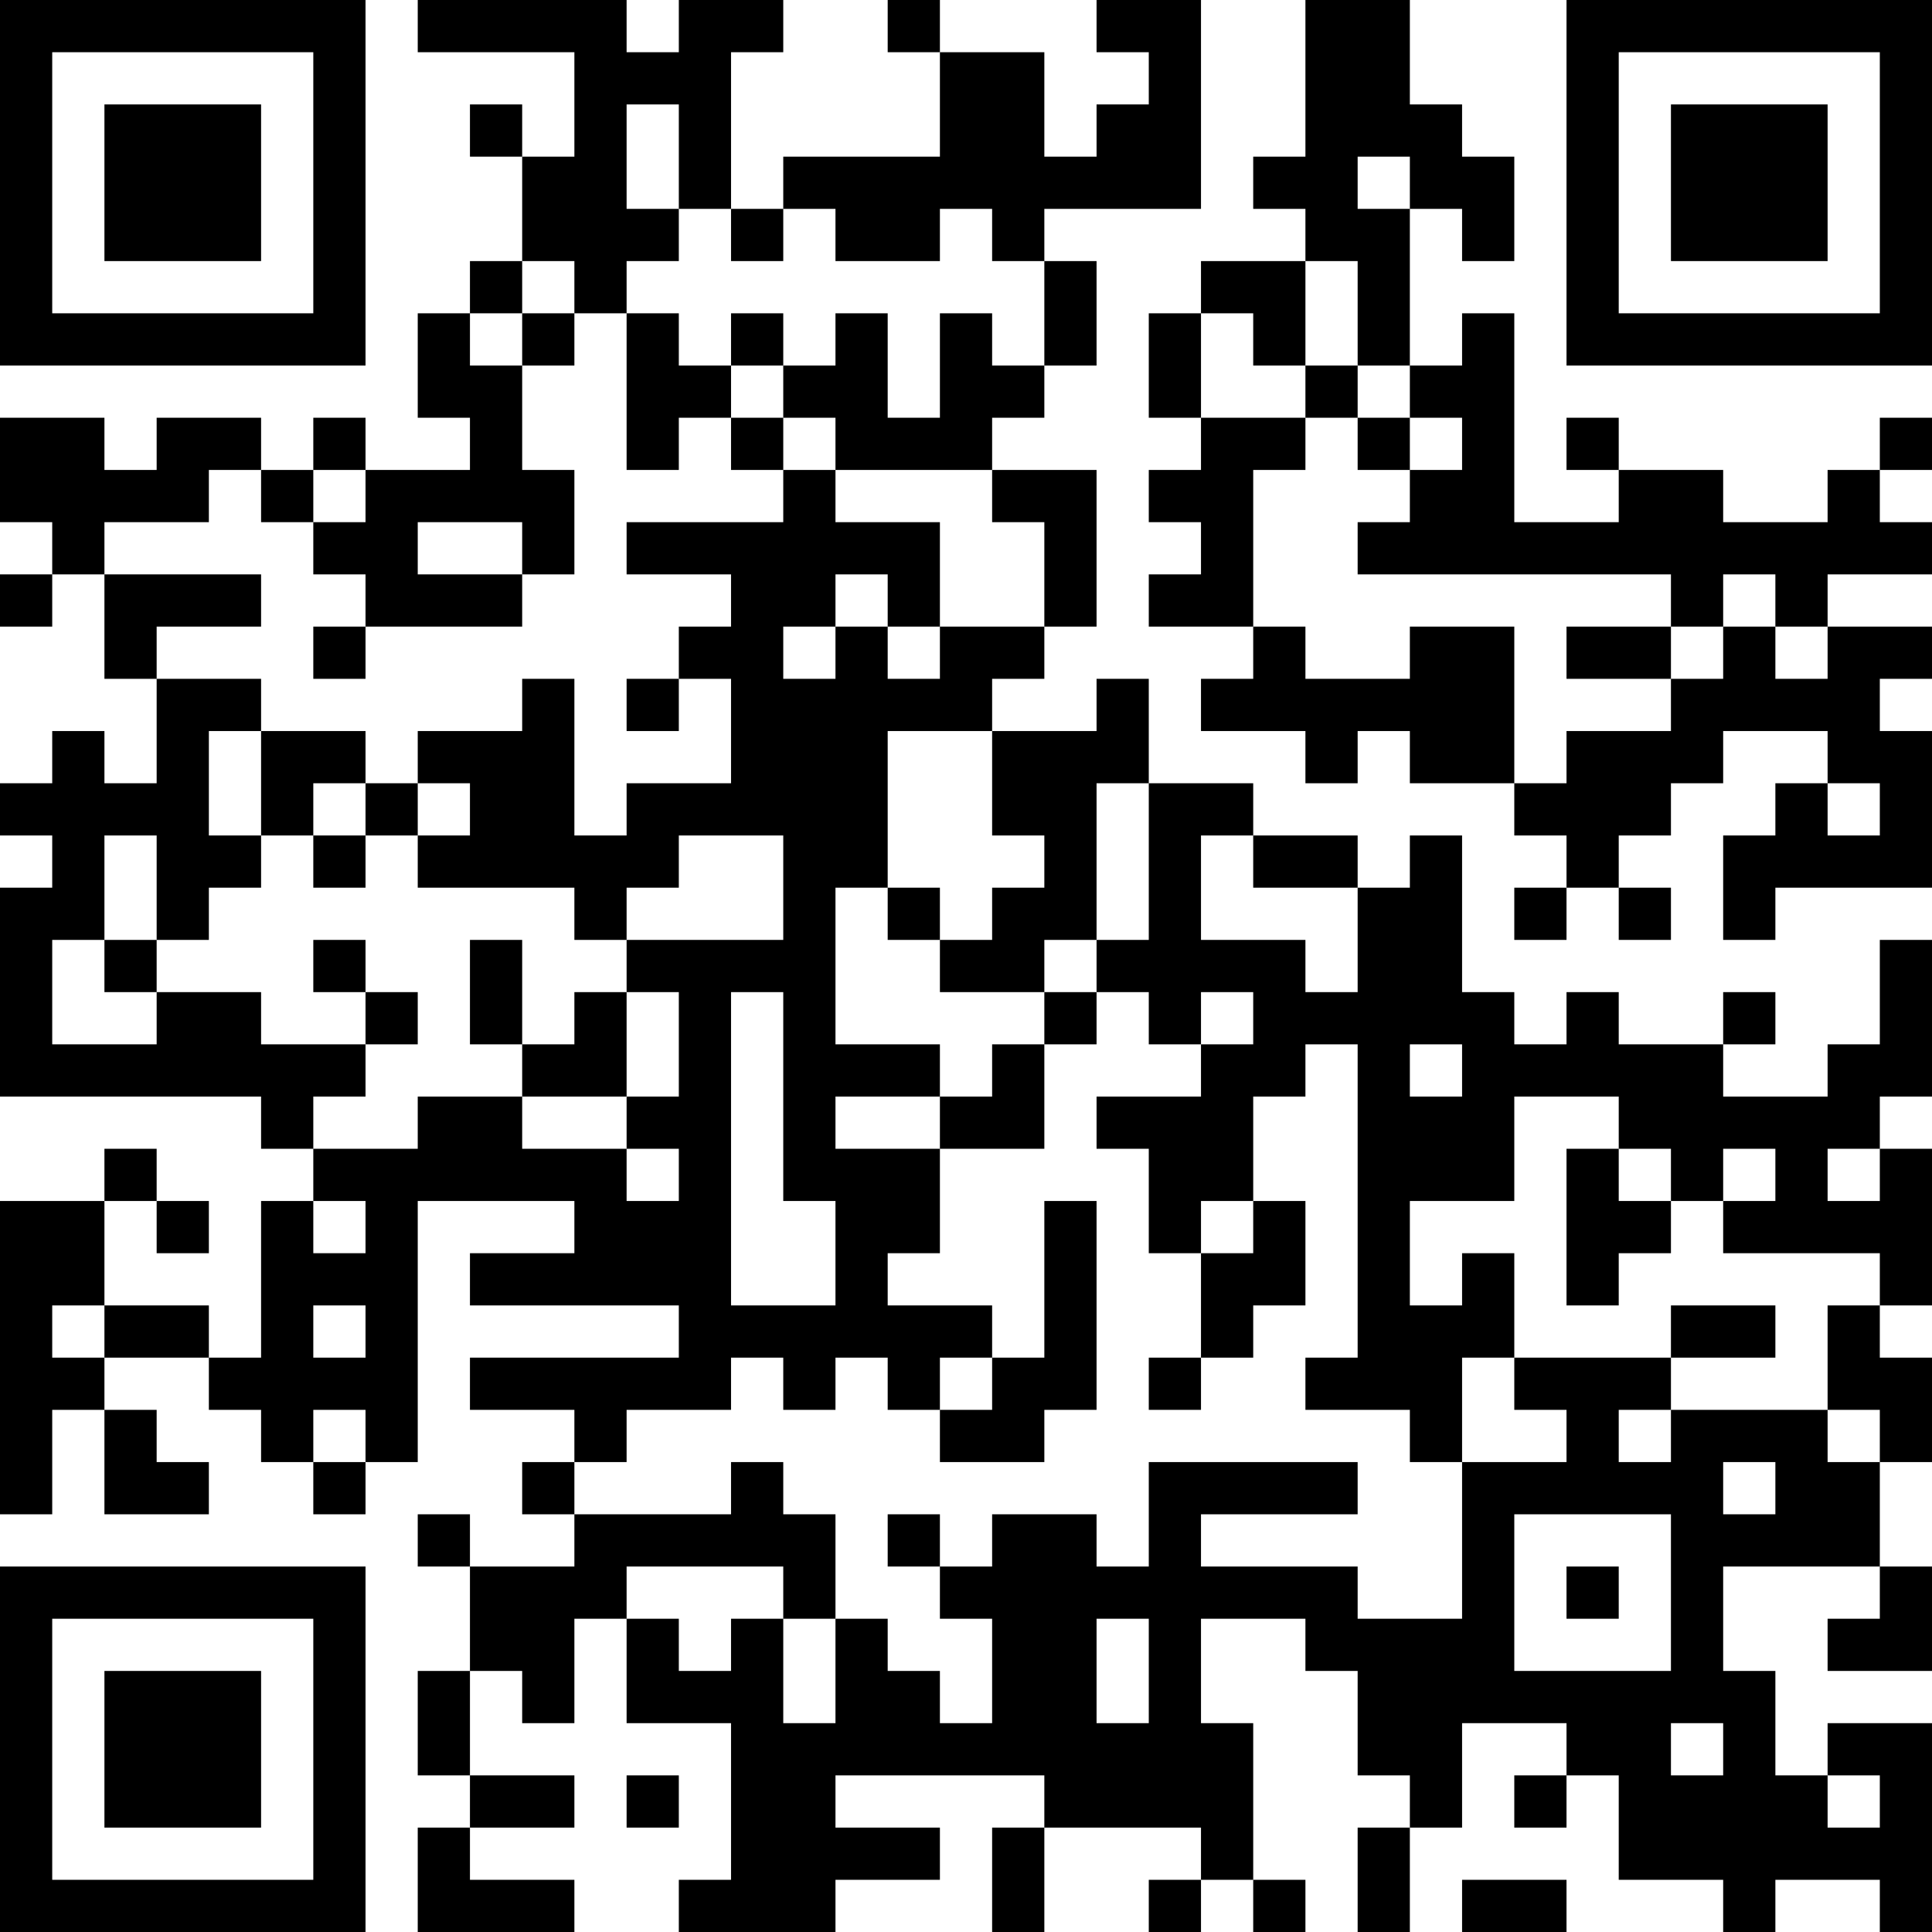 <?xml version="1.0" encoding="UTF-8"?>
<svg xmlns="http://www.w3.org/2000/svg" version="1.1" width="400" height="400" viewBox="0 0 400 400"><rect x="0" y="0" width="400" height="400" fill="#ffffff"/><g transform="scale(10.811)"><g transform="translate(0,0)"><path fill-rule="evenodd" d="M8 0L8 1L11 1L11 3L10 3L10 2L9 2L9 3L10 3L10 5L9 5L9 6L8 6L8 8L9 8L9 9L7 9L7 8L6 8L6 9L5 9L5 8L3 8L3 9L2 9L2 8L0 8L0 10L1 10L1 11L0 11L0 12L1 12L1 11L2 11L2 13L3 13L3 15L2 15L2 14L1 14L1 15L0 15L0 16L1 16L1 17L0 17L0 21L5 21L5 22L6 22L6 23L5 23L5 26L4 26L4 25L2 25L2 23L3 23L3 24L4 24L4 23L3 23L3 22L2 22L2 23L0 23L0 29L1 29L1 27L2 27L2 29L4 29L4 28L3 28L3 27L2 27L2 26L4 26L4 27L5 27L5 28L6 28L6 29L7 29L7 28L8 28L8 23L11 23L11 24L9 24L9 25L13 25L13 26L9 26L9 27L11 27L11 28L10 28L10 29L11 29L11 30L9 30L9 29L8 29L8 30L9 30L9 32L8 32L8 34L9 34L9 35L8 35L8 37L11 37L11 36L9 36L9 35L11 35L11 34L9 34L9 32L10 32L10 33L11 33L11 31L12 31L12 33L14 33L14 36L13 36L13 37L16 37L16 36L18 36L18 35L16 35L16 34L20 34L20 35L19 35L19 37L20 37L20 35L23 35L23 36L22 36L22 37L23 37L23 36L24 36L24 37L25 37L25 36L24 36L24 33L23 33L23 31L25 31L25 32L26 32L26 34L27 34L27 35L26 35L26 37L27 37L27 35L28 35L28 33L30 33L30 34L29 34L29 35L30 35L30 34L31 34L31 36L33 36L33 37L34 37L34 36L36 36L36 37L37 37L37 33L35 33L35 34L34 34L34 32L33 32L33 30L36 30L36 31L35 31L35 32L37 32L37 30L36 30L36 28L37 28L37 26L36 26L36 25L37 25L37 22L36 22L36 21L37 21L37 18L36 18L36 20L35 20L35 21L33 21L33 20L34 20L34 19L33 19L33 20L31 20L31 19L30 19L30 20L29 20L29 19L28 19L28 16L27 16L27 17L26 17L26 16L24 16L24 15L22 15L22 13L21 13L21 14L19 14L19 13L20 13L20 12L21 12L21 9L19 9L19 8L20 8L20 7L21 7L21 5L20 5L20 4L23 4L23 0L21 0L21 1L22 1L22 2L21 2L21 3L20 3L20 1L18 1L18 0L17 0L17 1L18 1L18 3L15 3L15 4L14 4L14 1L15 1L15 0L13 0L13 1L12 1L12 0ZM25 0L25 3L24 3L24 4L25 4L25 5L23 5L23 6L22 6L22 8L23 8L23 9L22 9L22 10L23 10L23 11L22 11L22 12L24 12L24 13L23 13L23 14L25 14L25 15L26 15L26 14L27 14L27 15L29 15L29 16L30 16L30 17L29 17L29 18L30 18L30 17L31 17L31 18L32 18L32 17L31 17L31 16L32 16L32 15L33 15L33 14L35 14L35 15L34 15L34 16L33 16L33 18L34 18L34 17L37 17L37 14L36 14L36 13L37 13L37 12L35 12L35 11L37 11L37 10L36 10L36 9L37 9L37 8L36 8L36 9L35 9L35 10L33 10L33 9L31 9L31 8L30 8L30 9L31 9L31 10L29 10L29 6L28 6L28 7L27 7L27 4L28 4L28 5L29 5L29 3L28 3L28 2L27 2L27 0ZM12 2L12 4L13 4L13 5L12 5L12 6L11 6L11 5L10 5L10 6L9 6L9 7L10 7L10 9L11 9L11 11L10 11L10 10L8 10L8 11L10 11L10 12L7 12L7 11L6 11L6 10L7 10L7 9L6 9L6 10L5 10L5 9L4 9L4 10L2 10L2 11L5 11L5 12L3 12L3 13L5 13L5 14L4 14L4 16L5 16L5 17L4 17L4 18L3 18L3 16L2 16L2 18L1 18L1 20L3 20L3 19L5 19L5 20L7 20L7 21L6 21L6 22L8 22L8 21L10 21L10 22L12 22L12 23L13 23L13 22L12 22L12 21L13 21L13 19L12 19L12 18L15 18L15 16L13 16L13 17L12 17L12 18L11 18L11 17L8 17L8 16L9 16L9 15L8 15L8 14L10 14L10 13L11 13L11 16L12 16L12 15L14 15L14 13L13 13L13 12L14 12L14 11L12 11L12 10L15 10L15 9L16 9L16 10L18 10L18 12L17 12L17 11L16 11L16 12L15 12L15 13L16 13L16 12L17 12L17 13L18 13L18 12L20 12L20 10L19 10L19 9L16 9L16 8L15 8L15 7L16 7L16 6L17 6L17 8L18 8L18 6L19 6L19 7L20 7L20 5L19 5L19 4L18 4L18 5L16 5L16 4L15 4L15 5L14 5L14 4L13 4L13 2ZM26 3L26 4L27 4L27 3ZM25 5L25 7L24 7L24 6L23 6L23 8L25 8L25 9L24 9L24 12L25 12L25 13L27 13L27 12L29 12L29 15L30 15L30 14L32 14L32 13L33 13L33 12L34 12L34 13L35 13L35 12L34 12L34 11L33 11L33 12L32 12L32 11L26 11L26 10L27 10L27 9L28 9L28 8L27 8L27 7L26 7L26 5ZM10 6L10 7L11 7L11 6ZM12 6L12 9L13 9L13 8L14 8L14 9L15 9L15 8L14 8L14 7L15 7L15 6L14 6L14 7L13 7L13 6ZM25 7L25 8L26 8L26 9L27 9L27 8L26 8L26 7ZM6 12L6 13L7 13L7 12ZM30 12L30 13L32 13L32 12ZM12 13L12 14L13 14L13 13ZM5 14L5 16L6 16L6 17L7 17L7 16L8 16L8 15L7 15L7 14ZM17 14L17 17L16 17L16 20L18 20L18 21L16 21L16 22L18 22L18 24L17 24L17 25L19 25L19 26L18 26L18 27L17 27L17 26L16 26L16 27L15 27L15 26L14 26L14 27L12 27L12 28L11 28L11 29L14 29L14 28L15 28L15 29L16 29L16 31L15 31L15 30L12 30L12 31L13 31L13 32L14 32L14 31L15 31L15 33L16 33L16 31L17 31L17 32L18 32L18 33L19 33L19 31L18 31L18 30L19 30L19 29L21 29L21 30L22 30L22 28L26 28L26 29L23 29L23 30L26 30L26 31L28 31L28 28L30 28L30 27L29 27L29 26L32 26L32 27L31 27L31 28L32 28L32 27L35 27L35 28L36 28L36 27L35 27L35 25L36 25L36 24L33 24L33 23L34 23L34 22L33 22L33 23L32 23L32 22L31 22L31 21L29 21L29 23L27 23L27 25L28 25L28 24L29 24L29 26L28 26L28 28L27 28L27 27L25 27L25 26L26 26L26 20L25 20L25 21L24 21L24 23L23 23L23 24L22 24L22 22L21 22L21 21L23 21L23 20L24 20L24 19L23 19L23 20L22 20L22 19L21 19L21 18L22 18L22 15L21 15L21 18L20 18L20 19L18 19L18 18L19 18L19 17L20 17L20 16L19 16L19 14ZM6 15L6 16L7 16L7 15ZM35 15L35 16L36 16L36 15ZM23 16L23 18L25 18L25 19L26 19L26 17L24 17L24 16ZM17 17L17 18L18 18L18 17ZM2 18L2 19L3 19L3 18ZM6 18L6 19L7 19L7 20L8 20L8 19L7 19L7 18ZM9 18L9 20L10 20L10 21L12 21L12 19L11 19L11 20L10 20L10 18ZM14 19L14 25L16 25L16 23L15 23L15 19ZM20 19L20 20L19 20L19 21L18 21L18 22L20 22L20 20L21 20L21 19ZM27 20L27 21L28 21L28 20ZM30 22L30 25L31 25L31 24L32 24L32 23L31 23L31 22ZM35 22L35 23L36 23L36 22ZM6 23L6 24L7 24L7 23ZM20 23L20 26L19 26L19 27L18 27L18 28L20 28L20 27L21 27L21 23ZM24 23L24 24L23 24L23 26L22 26L22 27L23 27L23 26L24 26L24 25L25 25L25 23ZM1 25L1 26L2 26L2 25ZM6 25L6 26L7 26L7 25ZM32 25L32 26L34 26L34 25ZM6 27L6 28L7 28L7 27ZM33 28L33 29L34 29L34 28ZM17 29L17 30L18 30L18 29ZM29 29L29 32L32 32L32 29ZM30 30L30 31L31 31L31 30ZM21 31L21 33L22 33L22 31ZM32 33L32 34L33 34L33 33ZM12 34L12 35L13 35L13 34ZM35 34L35 35L36 35L36 34ZM28 36L28 37L30 37L30 36ZM0 0L0 7L7 7L7 0ZM1 1L1 6L6 6L6 1ZM2 2L2 5L5 5L5 2ZM30 0L30 7L37 7L37 0ZM31 1L31 6L36 6L36 1ZM32 2L32 5L35 5L35 2ZM0 30L0 37L7 37L7 30ZM1 31L1 36L6 36L6 31ZM2 32L2 35L5 35L5 32Z" fill="#000000"/></g></g></svg>
